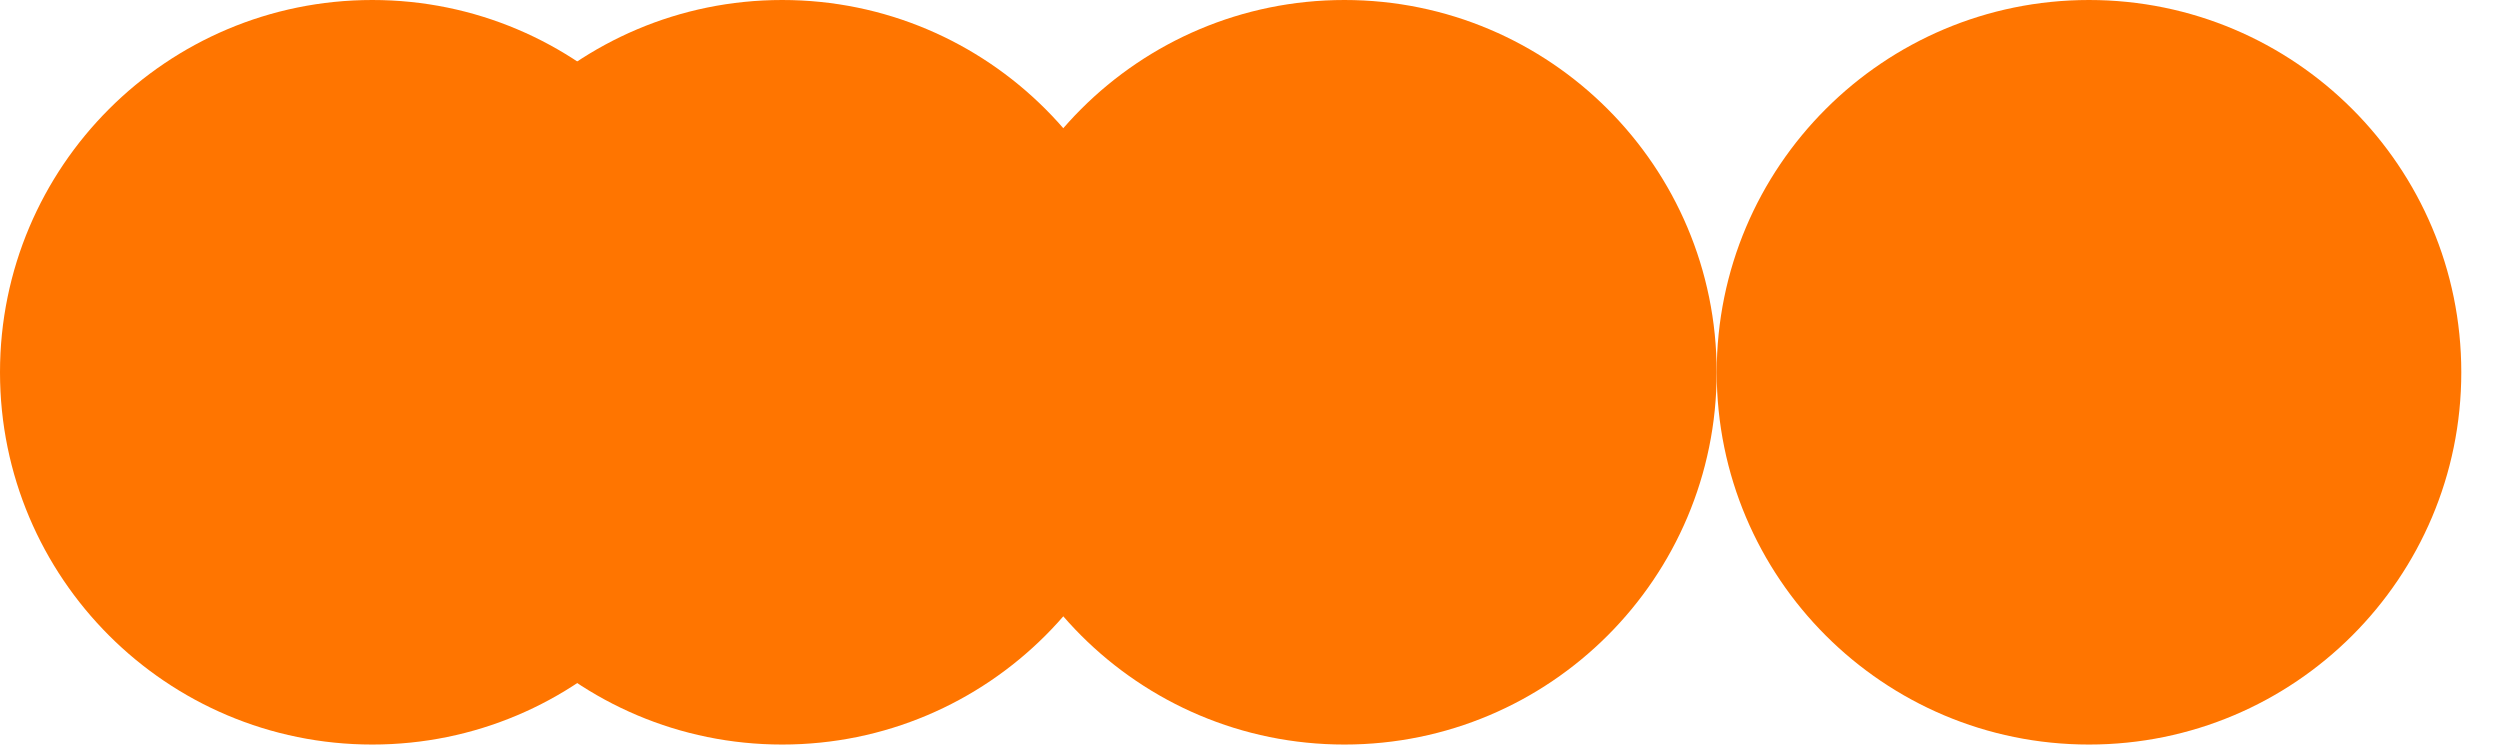 <svg xmlns="http://www.w3.org/2000/svg" width="60" height="18" viewBox="0 0 60 18" fill="none"><path d="M50.136 17.869C55.07 17.869 59.071 13.869 59.071 8.935C59.071 4 55.07 0 50.136 0C45.201 0 41.201 4 41.201 8.935C41.201 13.869 45.201 17.869 50.136 17.869Z" fill="#FF7500"></path><path d="M32.266 17.869C37.2 17.869 41.2 13.869 41.2 8.935C41.2 4 37.2 0 32.266 0C27.331 0 23.331 4 23.331 8.935C23.331 13.869 27.331 17.869 32.266 17.869Z" fill="#FF7500"></path><path d="M18.773 17.869C23.707 17.869 27.707 13.869 27.707 8.935C27.707 4 23.707 0 18.773 0C13.838 0 9.838 4 9.838 8.935C9.838 13.869 13.838 17.869 18.773 17.869Z" fill="#FF7500"></path><path d="M8.935 17.869C13.869 17.869 17.869 13.869 17.869 8.935C17.869 4 13.869 0 8.935 0C4 0 0 4 0 8.935C0 13.869 4 17.869 8.935 17.869Z" fill="#FF7500"></path></svg>